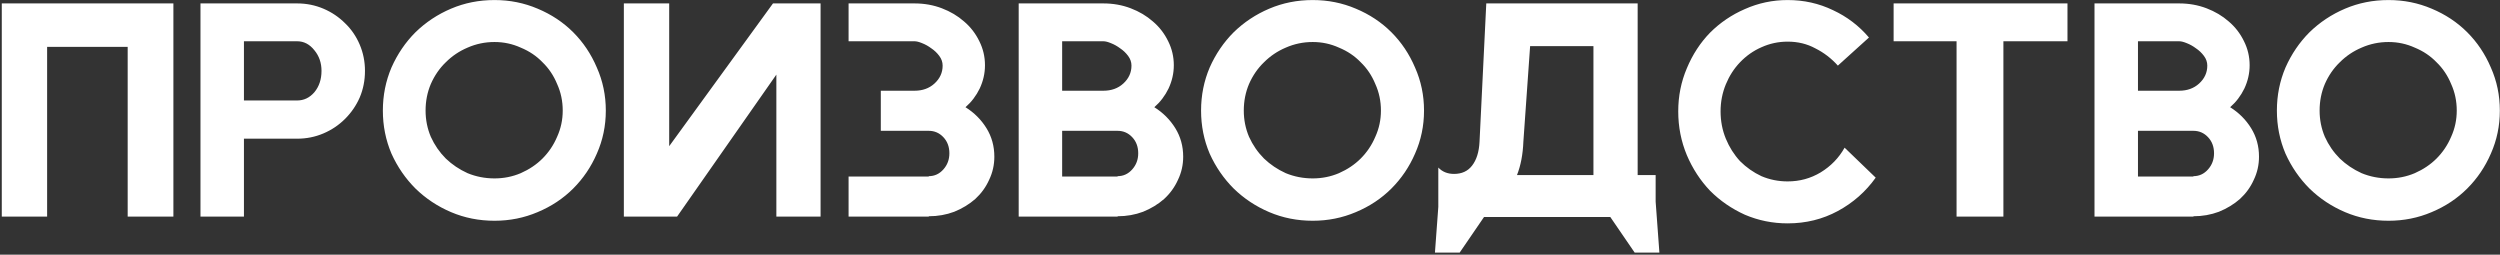 <?xml version="1.0" encoding="UTF-8"?> <svg xmlns="http://www.w3.org/2000/svg" width="854" height="87" viewBox="0 0 854 87" fill="none"><rect x="0" y="0" width="854" height="87" fill="#333333" stroke="none"/> <path d="M0.608 1.168H59.232V74H43.616V16.016H16.096V74H0.608V1.168ZM68.483 1.168H101.507C104.664 1.168 107.651 1.765 110.467 2.96C113.283 4.155 115.758 5.819 117.891 7.952C120.024 10 121.688 12.432 122.883 15.248C124.078 18.064 124.675 21.051 124.675 24.208C124.675 27.451 124.078 30.48 122.883 33.296C121.688 36.027 120.024 38.459 117.891 40.592C115.758 42.725 113.283 44.389 110.467 45.584C107.651 46.779 104.664 47.376 101.507 47.376H83.331V74H68.483V1.168ZM83.331 34.32H101.507C103.811 34.32 105.774 33.381 107.395 31.504C109.016 29.541 109.827 27.109 109.827 24.208C109.827 21.477 109.016 19.131 107.395 17.168C105.774 15.12 103.811 14.096 101.507 14.096H83.331V34.32ZM168.93 0.016C174.135 0.016 179.042 0.997 183.65 2.96C188.343 4.923 192.397 7.611 195.81 11.024C199.223 14.437 201.911 18.448 203.874 23.056C205.922 27.664 206.946 32.571 206.946 37.776C206.946 42.981 205.922 47.888 203.874 52.496C201.911 57.019 199.223 60.987 195.81 64.4C192.397 67.813 188.343 70.501 183.65 72.464C179.042 74.427 174.135 75.408 168.93 75.408C163.639 75.408 158.69 74.427 154.082 72.464C149.474 70.501 145.421 67.813 141.922 64.4C138.509 60.987 135.778 57.019 133.73 52.496C131.767 47.888 130.786 42.981 130.786 37.776C130.786 32.571 131.767 27.664 133.73 23.056C135.778 18.448 138.509 14.437 141.922 11.024C145.421 7.611 149.474 4.923 154.082 2.96C158.69 0.997 163.639 0.016 168.93 0.016ZM168.93 14.352C165.687 14.352 162.615 14.992 159.714 16.272C156.898 17.467 154.423 19.131 152.29 21.264C150.157 23.312 148.45 25.787 147.17 28.688C145.975 31.504 145.378 34.533 145.378 37.776C145.378 40.933 145.975 43.92 147.17 46.736C148.45 49.552 150.157 52.027 152.29 54.16C154.423 56.208 156.898 57.872 159.714 59.152C162.615 60.347 165.687 60.944 168.93 60.944C172.087 60.944 175.074 60.347 177.89 59.152C180.791 57.872 183.266 56.208 185.314 54.16C187.447 52.027 189.111 49.552 190.306 46.736C191.586 43.92 192.226 40.933 192.226 37.776C192.226 34.533 191.586 31.504 190.306 28.688C189.111 25.787 187.447 23.312 185.314 21.264C183.266 19.131 180.791 17.467 177.89 16.272C175.074 14.992 172.087 14.352 168.93 14.352ZM265.204 25.488L231.284 74H213.108V1.168H228.596V49.936L264.052 1.168H280.308V74H265.204V25.488ZM317.268 44.688H300.884V30.992H312.404C315.135 30.992 317.396 30.181 319.188 28.56C321.065 26.853 322.004 24.805 322.004 22.416C322.004 21.221 321.62 20.112 320.852 19.088C320.084 18.064 319.188 17.211 318.164 16.528C317.14 15.76 316.073 15.163 314.964 14.736C313.94 14.309 313.087 14.096 312.404 14.096H289.876V1.168H312.404C315.732 1.168 318.847 1.723 321.748 2.832C324.649 3.941 327.167 5.435 329.3 7.312C331.519 9.189 333.268 11.451 334.548 14.096C335.828 16.656 336.468 19.387 336.468 22.288C336.468 25.019 335.871 27.664 334.676 30.224C333.481 32.699 331.86 34.832 329.812 36.624C332.799 38.501 335.188 40.891 336.98 43.792C338.772 46.693 339.668 49.936 339.668 53.52C339.668 56.336 339.071 58.981 337.876 61.456C336.767 63.931 335.188 66.107 333.14 67.984C331.092 69.776 328.703 71.227 325.972 72.336C323.241 73.36 320.34 73.872 317.268 73.872V74H289.876V60.304H317.268V60.176C319.231 60.176 320.895 59.408 322.26 57.872C323.625 56.336 324.308 54.501 324.308 52.368C324.308 50.149 323.625 48.315 322.26 46.864C320.895 45.413 319.231 44.688 317.268 44.688ZM381.775 74H347.983V1.168H376.911C380.239 1.168 383.354 1.723 386.255 2.832C389.156 3.941 391.674 5.435 393.807 7.312C396.026 9.189 397.775 11.451 399.055 14.096C400.335 16.656 400.975 19.387 400.975 22.288C400.975 25.019 400.378 27.664 399.183 30.224C397.988 32.699 396.367 34.832 394.319 36.624C397.306 38.501 399.695 40.891 401.487 43.792C403.279 46.693 404.175 49.936 404.175 53.52C404.175 56.336 403.578 58.981 402.383 61.456C401.274 63.931 399.695 66.107 397.647 67.984C395.599 69.776 393.21 71.227 390.479 72.336C387.748 73.36 384.847 73.872 381.775 73.872V74ZM381.775 44.688H362.831V60.304H381.775V60.176C383.738 60.176 385.402 59.408 386.767 57.872C388.132 56.336 388.815 54.501 388.815 52.368C388.815 50.149 388.132 48.315 386.767 46.864C385.402 45.413 383.738 44.688 381.775 44.688ZM362.831 14.096V30.992H376.911C379.642 30.992 381.903 30.181 383.695 28.56C385.572 26.853 386.511 24.805 386.511 22.416C386.511 21.221 386.127 20.112 385.359 19.088C384.591 18.064 383.695 17.211 382.671 16.528C381.647 15.76 380.58 15.163 379.471 14.736C378.447 14.309 377.594 14.096 376.911 14.096H362.831ZM448.43 0.016C453.635 0.016 458.542 0.997 463.15 2.96C467.843 4.923 471.897 7.611 475.31 11.024C478.723 14.437 481.411 18.448 483.374 23.056C485.422 27.664 486.446 32.571 486.446 37.776C486.446 42.981 485.422 47.888 483.374 52.496C481.411 57.019 478.723 60.987 475.31 64.4C471.897 67.813 467.843 70.501 463.15 72.464C458.542 74.427 453.635 75.408 448.43 75.408C443.139 75.408 438.19 74.427 433.582 72.464C428.974 70.501 424.921 67.813 421.422 64.4C418.009 60.987 415.278 57.019 413.23 52.496C411.267 47.888 410.286 42.981 410.286 37.776C410.286 32.571 411.267 27.664 413.23 23.056C415.278 18.448 418.009 14.437 421.422 11.024C424.921 7.611 428.974 4.923 433.582 2.96C438.19 0.997 443.139 0.016 448.43 0.016ZM448.43 14.352C445.187 14.352 442.115 14.992 439.214 16.272C436.398 17.467 433.923 19.131 431.79 21.264C429.657 23.312 427.95 25.787 426.67 28.688C425.475 31.504 424.878 34.533 424.878 37.776C424.878 40.933 425.475 43.92 426.67 46.736C427.95 49.552 429.657 52.027 431.79 54.16C433.923 56.208 436.398 57.872 439.214 59.152C442.115 60.347 445.187 60.944 448.43 60.944C451.587 60.944 454.574 60.347 457.39 59.152C460.291 57.872 462.766 56.208 464.814 54.16C466.947 52.027 468.611 49.552 469.806 46.736C471.086 43.92 471.726 40.933 471.726 37.776C471.726 34.533 471.086 31.504 469.806 28.688C468.611 25.787 466.947 23.312 464.814 21.264C462.766 19.131 460.291 17.467 457.39 16.272C454.574 14.992 451.587 14.352 448.43 14.352ZM498.624 86.288H490.176L491.328 70.672V57.232C492.693 58.683 494.485 59.408 496.704 59.408C499.349 59.408 501.397 58.469 502.848 56.592C504.384 54.629 505.237 51.899 505.408 48.4L507.712 1.168H559.424V59.792H565.568V68.88L566.848 86.288H558.4L550.08 74.128H506.944L498.624 86.288ZM544.32 15.76H522.688L520.384 48.4C520.213 52.752 519.488 56.549 518.208 59.792H544.32V15.76ZM610.662 0.016C616.209 0.016 621.371 1.168 626.15 3.472C630.929 5.691 635.025 8.805 638.438 12.816L627.814 22.416C625.595 19.941 623.035 17.979 620.134 16.528C617.318 14.992 614.161 14.224 610.662 14.224C607.505 14.224 604.518 14.864 601.702 16.144C598.971 17.339 596.539 19.045 594.406 21.264C592.358 23.397 590.737 25.915 589.542 28.816C588.347 31.717 587.75 34.789 587.75 38.032C587.75 41.36 588.347 44.475 589.542 47.376C590.737 50.277 592.358 52.837 594.406 55.056C596.539 57.189 598.971 58.896 601.702 60.176C604.518 61.371 607.505 61.968 610.662 61.968C614.758 61.968 618.513 60.944 621.926 58.896C625.425 56.763 628.155 53.947 630.118 50.448L640.742 60.688C637.329 65.467 633.019 69.264 627.814 72.08C622.609 74.896 616.891 76.304 610.662 76.304C605.542 76.304 600.678 75.323 596.07 73.36C591.547 71.312 587.579 68.581 584.166 65.168C580.838 61.669 578.193 57.616 576.23 53.008C574.267 48.315 573.286 43.323 573.286 38.032C573.286 32.827 574.267 27.92 576.23 23.312C578.193 18.619 580.838 14.565 584.166 11.152C587.579 7.739 591.547 5.051 596.07 3.088C600.678 1.04 605.542 0.016 610.662 0.016ZM646.858 1.168H706.25V14.096H684.362V74H668.362V14.096H646.858V1.168ZM749.275 74H715.483V1.168H744.411C747.739 1.168 750.854 1.723 753.755 2.832C756.656 3.941 759.174 5.435 761.307 7.312C763.526 9.189 765.275 11.451 766.555 14.096C767.835 16.656 768.475 19.387 768.475 22.288C768.475 25.019 767.878 27.664 766.683 30.224C765.488 32.699 763.867 34.832 761.819 36.624C764.806 38.501 767.195 40.891 768.987 43.792C770.779 46.693 771.675 49.936 771.675 53.52C771.675 56.336 771.078 58.981 769.883 61.456C768.774 63.931 767.195 66.107 765.147 67.984C763.099 69.776 760.71 71.227 757.979 72.336C755.248 73.36 752.347 73.872 749.275 73.872V74ZM749.275 44.688H730.331V60.304H749.275V60.176C751.238 60.176 752.902 59.408 754.267 57.872C755.632 56.336 756.315 54.501 756.315 52.368C756.315 50.149 755.632 48.315 754.267 46.864C752.902 45.413 751.238 44.688 749.275 44.688ZM730.331 14.096V30.992H744.411C747.142 30.992 749.403 30.181 751.195 28.56C753.072 26.853 754.011 24.805 754.011 22.416C754.011 21.221 753.627 20.112 752.859 19.088C752.091 18.064 751.195 17.211 750.171 16.528C749.147 15.76 748.08 15.163 746.971 14.736C745.947 14.309 745.094 14.096 744.411 14.096H730.331ZM815.93 0.016C821.135 0.016 826.042 0.997 830.65 2.96C835.343 4.923 839.397 7.611 842.81 11.024C846.223 14.437 848.911 18.448 850.874 23.056C852.922 27.664 853.946 32.571 853.946 37.776C853.946 42.981 852.922 47.888 850.874 52.496C848.911 57.019 846.223 60.987 842.81 64.4C839.397 67.813 835.343 70.501 830.65 72.464C826.042 74.427 821.135 75.408 815.93 75.408C810.639 75.408 805.69 74.427 801.082 72.464C796.474 70.501 792.421 67.813 788.922 64.4C785.509 60.987 782.778 57.019 780.73 52.496C778.767 47.888 777.786 42.981 777.786 37.776C777.786 32.571 778.767 27.664 780.73 23.056C782.778 18.448 785.509 14.437 788.922 11.024C792.421 7.611 796.474 4.923 801.082 2.96C805.69 0.997 810.639 0.016 815.93 0.016ZM815.93 14.352C812.687 14.352 809.615 14.992 806.714 16.272C803.898 17.467 801.423 19.131 799.29 21.264C797.157 23.312 795.45 25.787 794.17 28.688C792.975 31.504 792.378 34.533 792.378 37.776C792.378 40.933 792.975 43.92 794.17 46.736C795.45 49.552 797.157 52.027 799.29 54.16C801.423 56.208 803.898 57.872 806.714 59.152C809.615 60.347 812.687 60.944 815.93 60.944C819.087 60.944 822.074 60.347 824.89 59.152C827.791 57.872 830.266 56.208 832.314 54.16C834.447 52.027 836.111 49.552 837.306 46.736C838.586 43.92 839.226 40.933 839.226 37.776C839.226 34.533 838.586 31.504 837.306 28.688C836.111 25.787 834.447 23.312 832.314 21.264C830.266 19.131 827.791 17.467 824.89 16.272C822.074 14.992 819.087 14.352 815.93 14.352Z" fill="white"></path> </svg> 